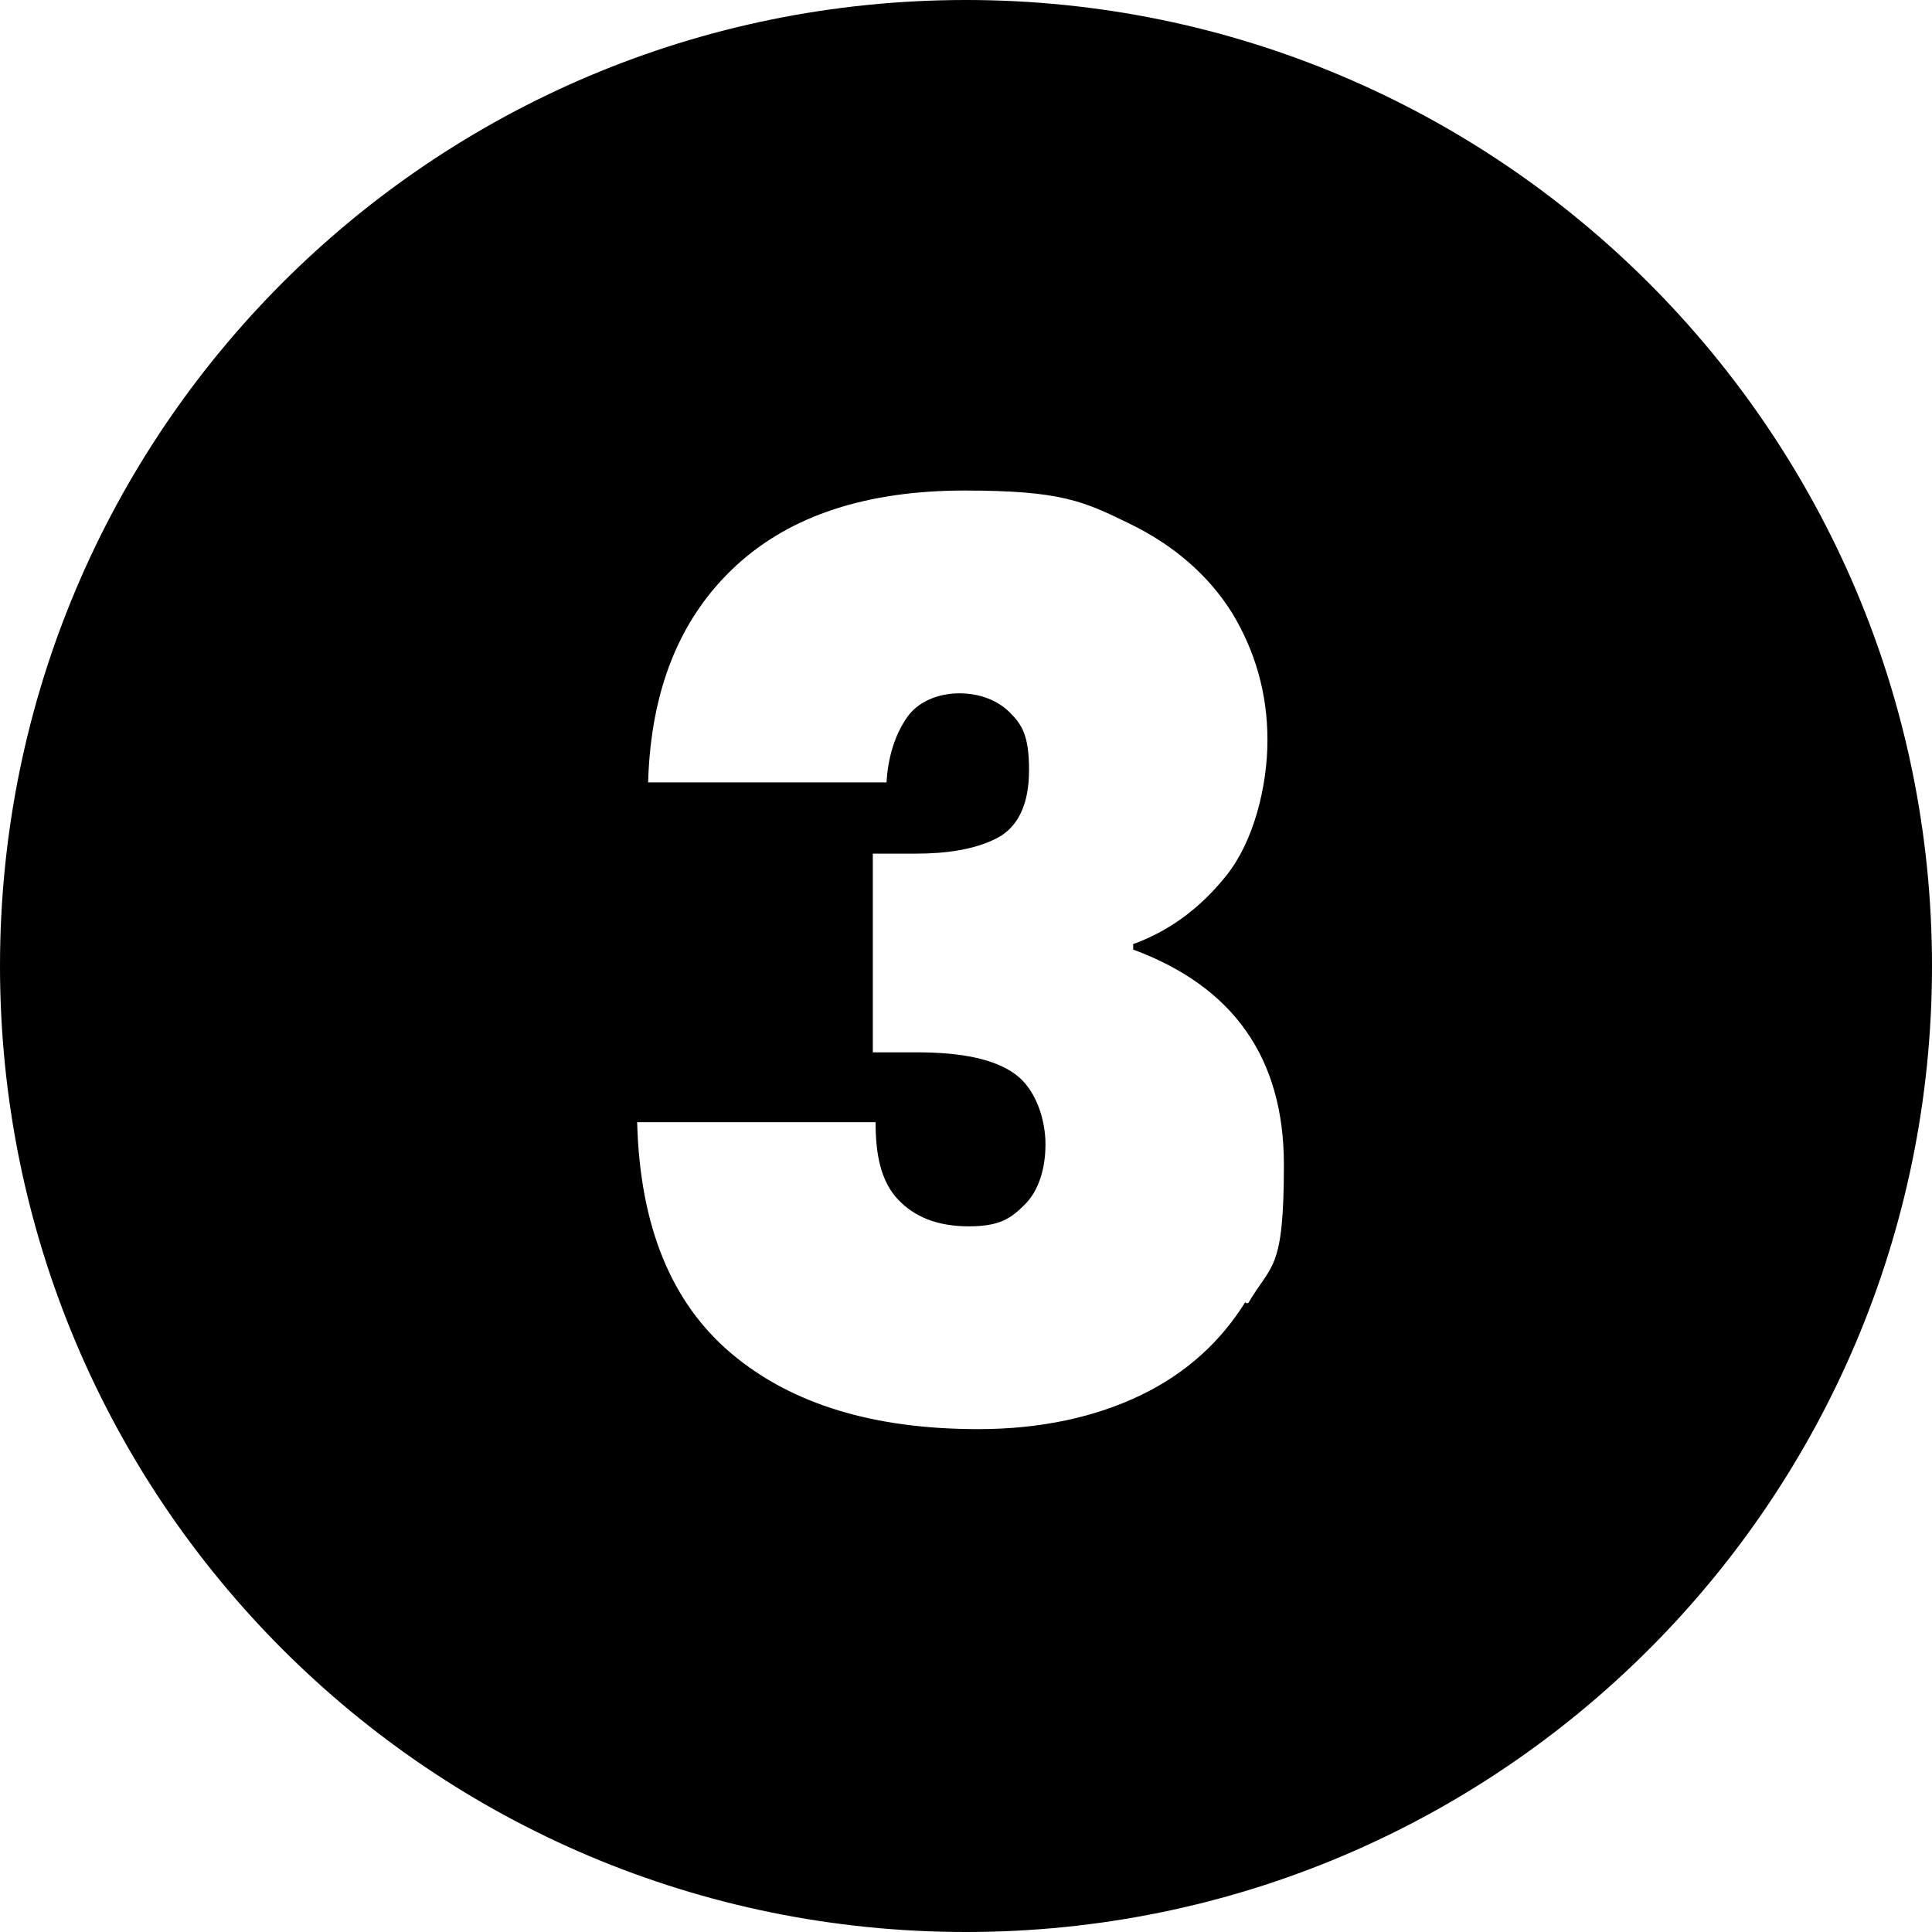 <?xml version="1.0" encoding="UTF-8"?>
<svg id="Layer_2" xmlns="http://www.w3.org/2000/svg" version="1.1" viewBox="0 0 141 141">
  <!-- Generator: Adobe Illustrator 29.5.1, SVG Export Plug-In . SVG Version: 2.1.0 Build 141)  -->
  <g id="Layer_1-2">
    <path d="M70.5,0C31.5,0,0,31.5,0,70.5s31.5,70.5,70.5,70.5,70.5-31.6,70.5-70.5S109.4,0,70.5,0ZM90.9,95c-1.8,2.9-4.3,5.2-7.6,6.8-3.3,1.6-7.3,2.5-11.9,2.5-7.6,0-13.6-1.8-18-5.5s-6.7-9.3-6.9-16.9h17.4c0,2.4.4,4.3,1.6,5.6,1.2,1.3,2.9,2,5.2,2s3.1-.6,4.1-1.6,1.5-2.6,1.5-4.4-.7-4-2.2-5.1-3.9-1.6-7.2-1.6h-3.2v-14.5h3.1c2.3,0,4.3-.3,5.9-1.1s2.4-2.5,2.4-5-.5-3.3-1.4-4.2-2.2-1.4-3.7-1.4-3.1.6-3.9,1.9c-.8,1.2-1.3,2.8-1.4,4.6h-17.4c.2-6.9,2.4-12.1,6.4-15.8s9.6-5.5,16.7-5.5,8.7.8,12,2.4c3.3,1.6,5.8,3.8,7.5,6.5,1.7,2.8,2.6,5.9,2.6,9.3s-1,7.4-3,9.9c-2,2.5-4.3,4.1-6.8,5v.4c7.3,2.7,11,7.9,11,15.7s-.9,7.2-2.6,10.1h-.2Z"/>
  </g>
</svg>
